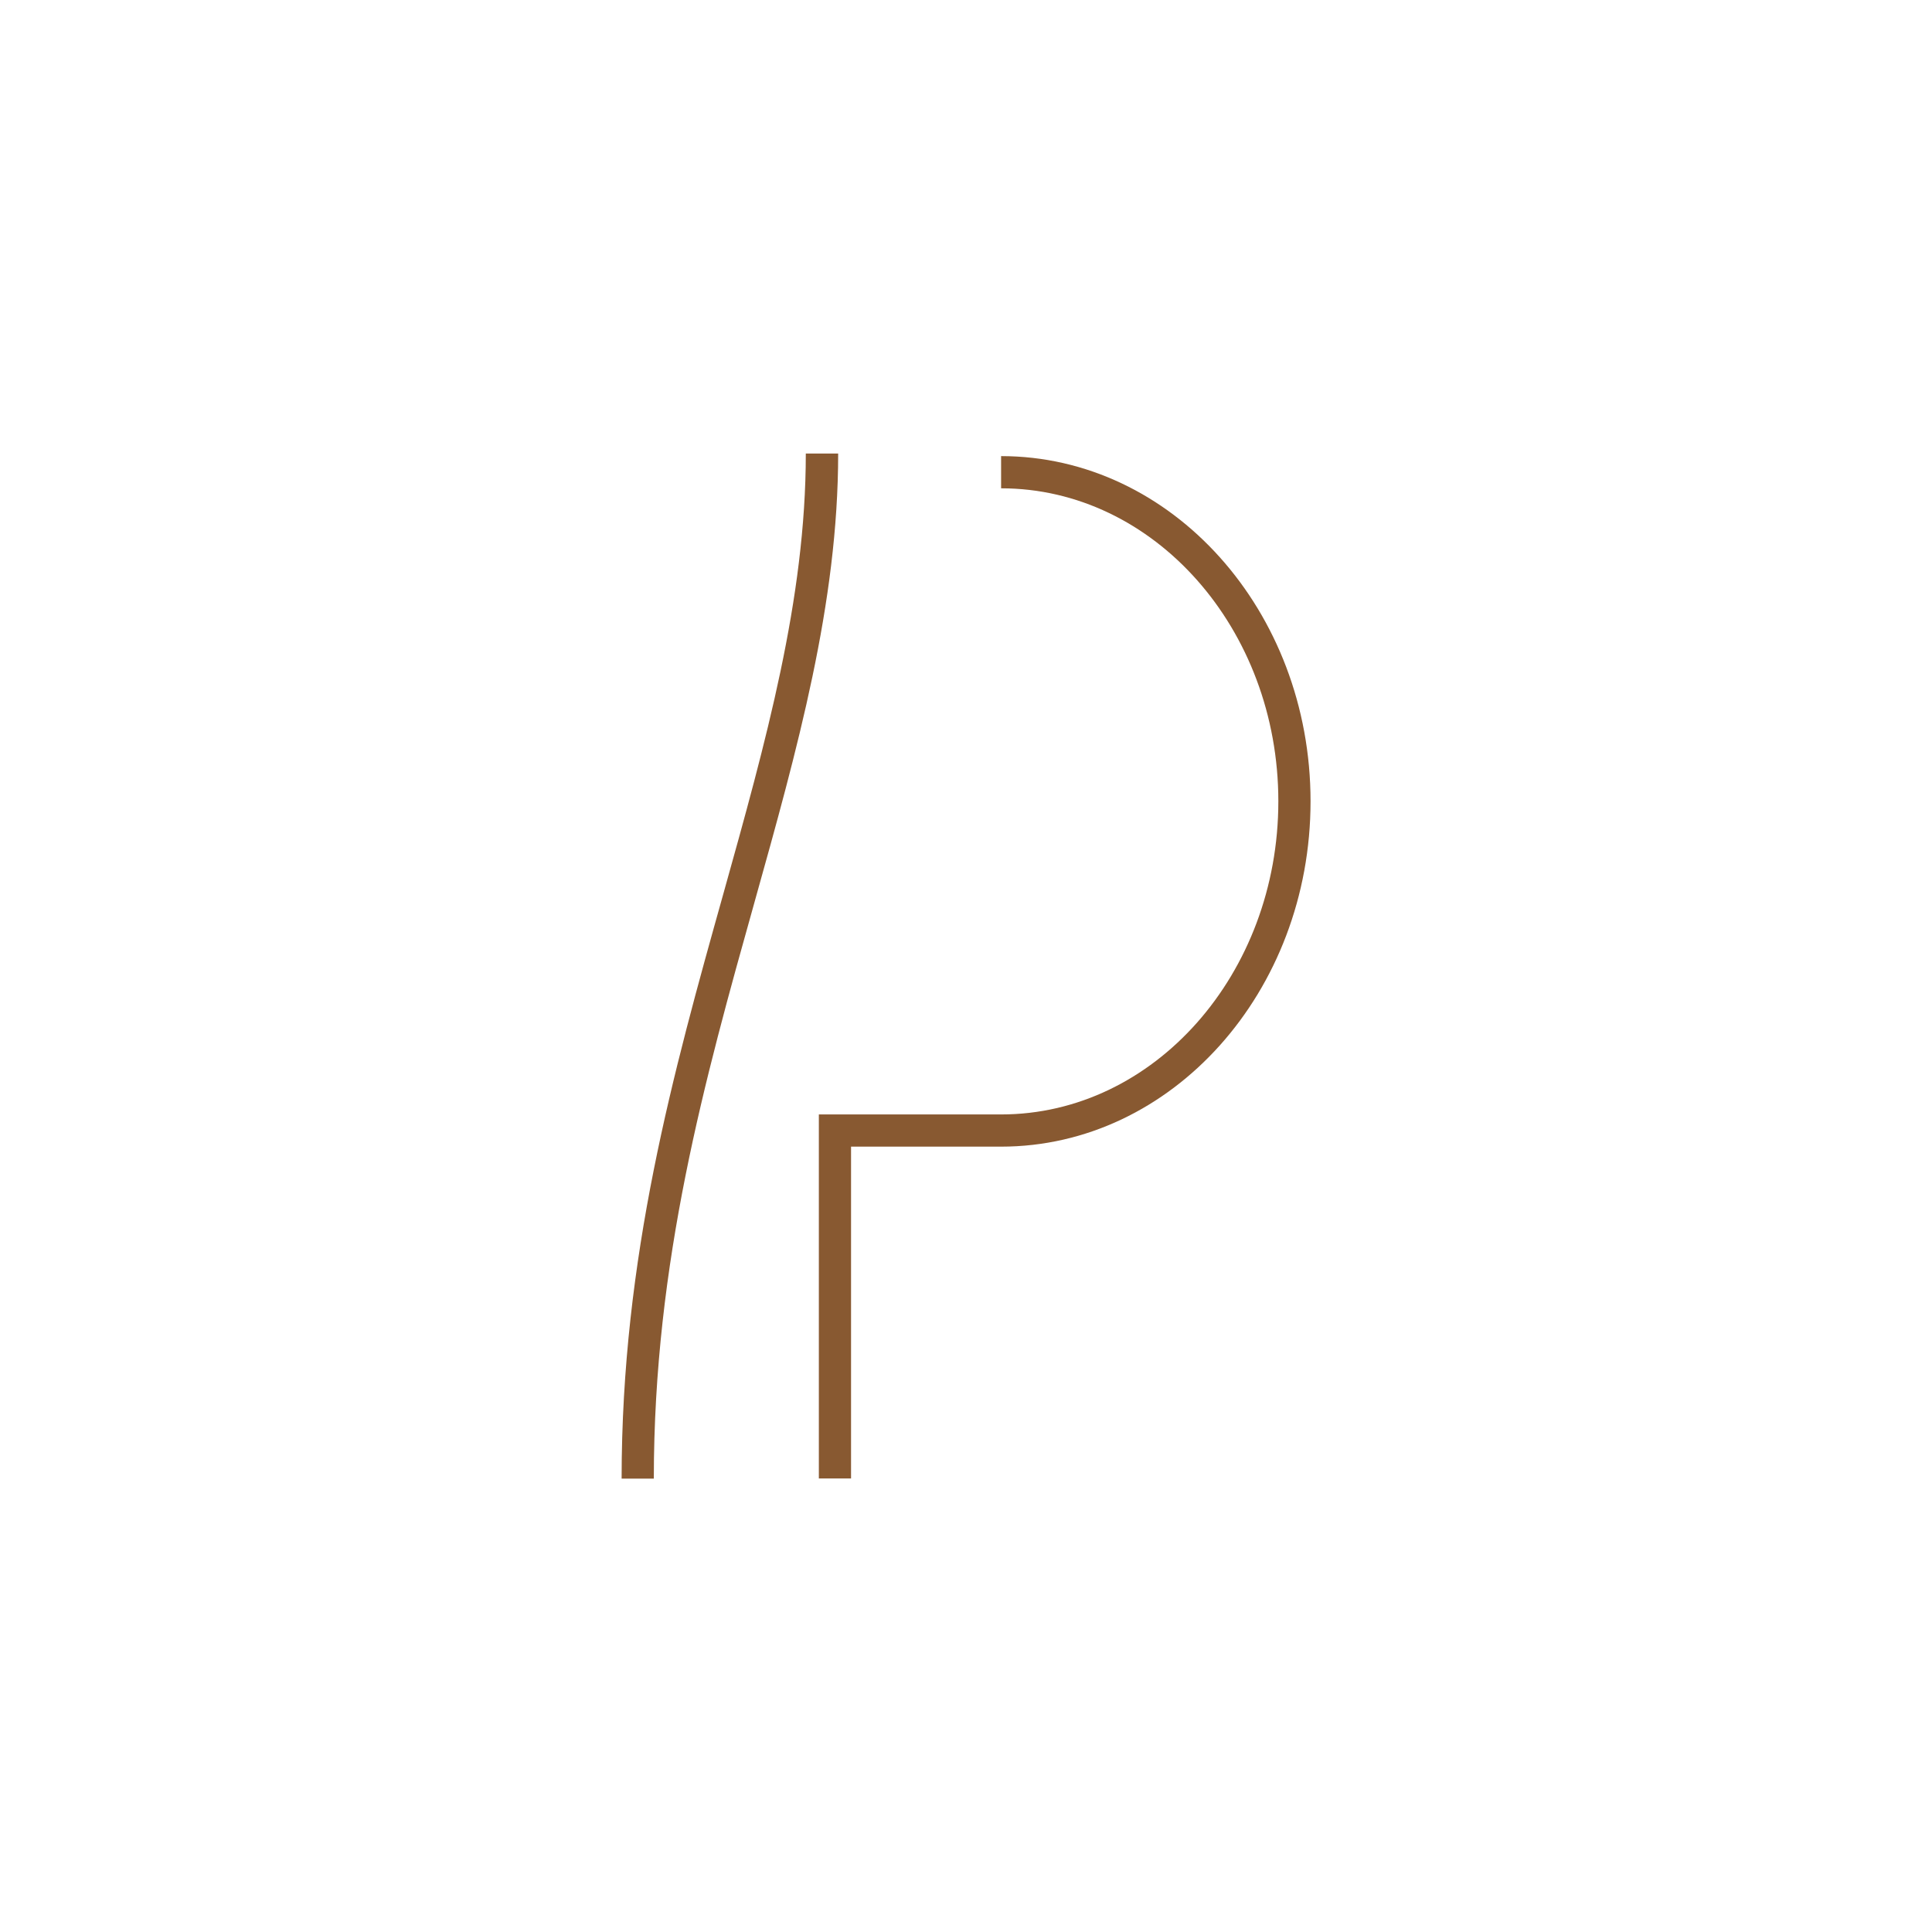 <?xml version="1.0" encoding="UTF-8"?>
<svg id="Layer_1" data-name="Layer 1" xmlns="http://www.w3.org/2000/svg" viewBox="0 0 120 120">
  <defs>
    <style>
      .cls-1 {
        fill: #885931;
      }
    </style>
  </defs>
  <path class="cls-1" d="M50.05,28.17c0,9.05-2.49,17.93-5.12,27.34-3.11,11.1-6.32,22.57-6.32,36.33h2c0-13.49,3.18-24.83,6.25-35.79,2.67-9.54,5.2-18.56,5.2-27.88h-2Z"/>
  <path class="cls-1" d="M62.18,28.33v2c9.49,0,17.22,8.72,17.22,19.44s-7.72,19.45-17.22,19.45h-11.32v22.61h2v-20.61h9.32c10.6,0,19.22-9.62,19.22-21.45s-8.62-21.44-19.22-21.44Z"/>
</svg>